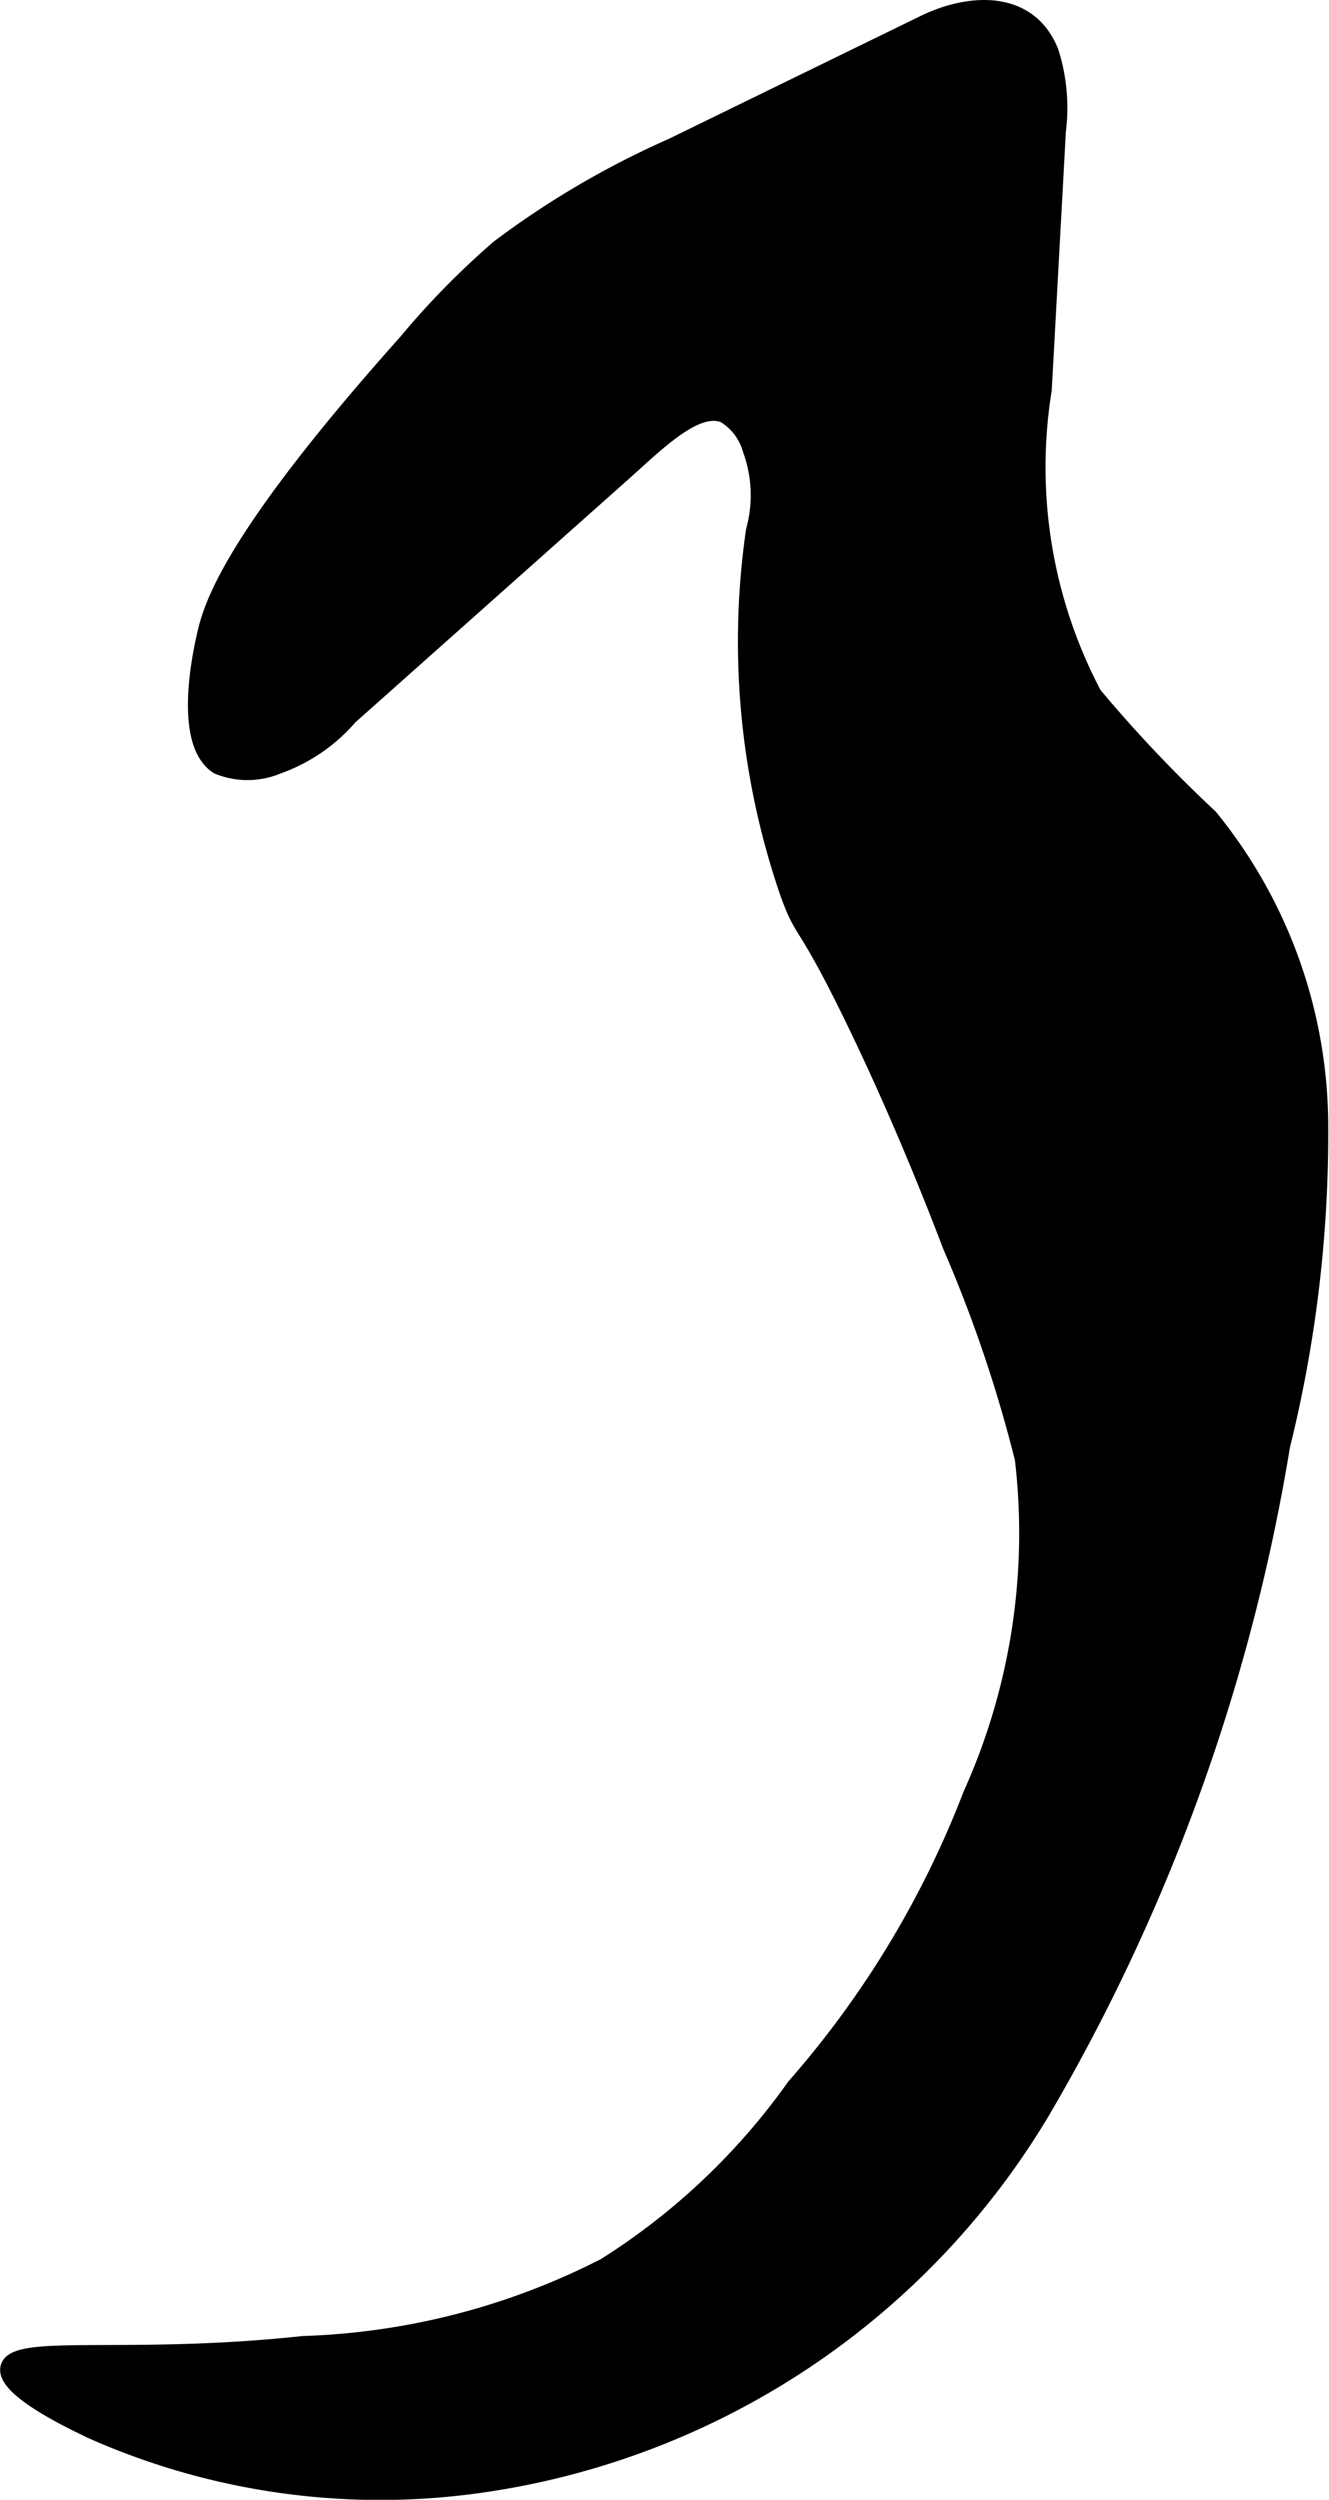 <?xml version="1.0" encoding="UTF-8"?>
<svg xmlns="http://www.w3.org/2000/svg"
     version="1.1"
     width="4.415mm"
     height="8.303mm"
     viewBox="0 0 12.514 23.537">
   <defs>
      <style type="text/css"><![CDATA[
      .a {
        stroke: #000;
        stroke-miterlimit: 10;
        stroke-width: 0.15px;
      }
    ]]></style>
   </defs>
   <path class="a"
         d="M8.701.218,6.324,1.378a8.266,8.266,0,0,0-1.628.955,7.571,7.571,0,0,0-.869.886C2.169,5.076,1.99,5.708,1.929,5.978c-.035.154-.229,1.013.122,1.237a.734.734,0,0,0,.563-.002,1.597,1.597,0,0,0,.678-.464L5.866,4.458c.319-.284.689-.66.954-.551A.553.553,0,0,1,7.067,4.23a1.258,1.258,0,0,1,.032.766,7.275,7.275,0,0,0,.321,3.414c.151.422.142.201.661,1.282.14.292.481,1.017.87,2.038a12.953,12.953,0,0,1,.68,2.006,5.99,5.99,0,0,1-.489,3.164,9.13,9.13,0,0,1-1.66,2.745,6.309,6.309,0,0,1-1.787,1.691,6.692,6.692,0,0,1-2.84.734c-1.651.178-2.719-.025-2.777.223-.047.203.621.518.807.605a6.698,6.698,0,0,0,3.509.516,7.362,7.362,0,0,0,5.417-3.53,18.217,18.217,0,0,0,2.262-6.269,12.224,12.224,0,0,0,.359-3.068A4.615,4.615,0,0,0,11.393,7.693a12.974,12.974,0,0,1-1.092-1.153A4.581,4.581,0,0,1,9.829,3.669l.133-2.435A1.741,1.741,0,0,0,9.894.488C9.686-.031,9.119.014,8.701.218Z"/>
</svg>
